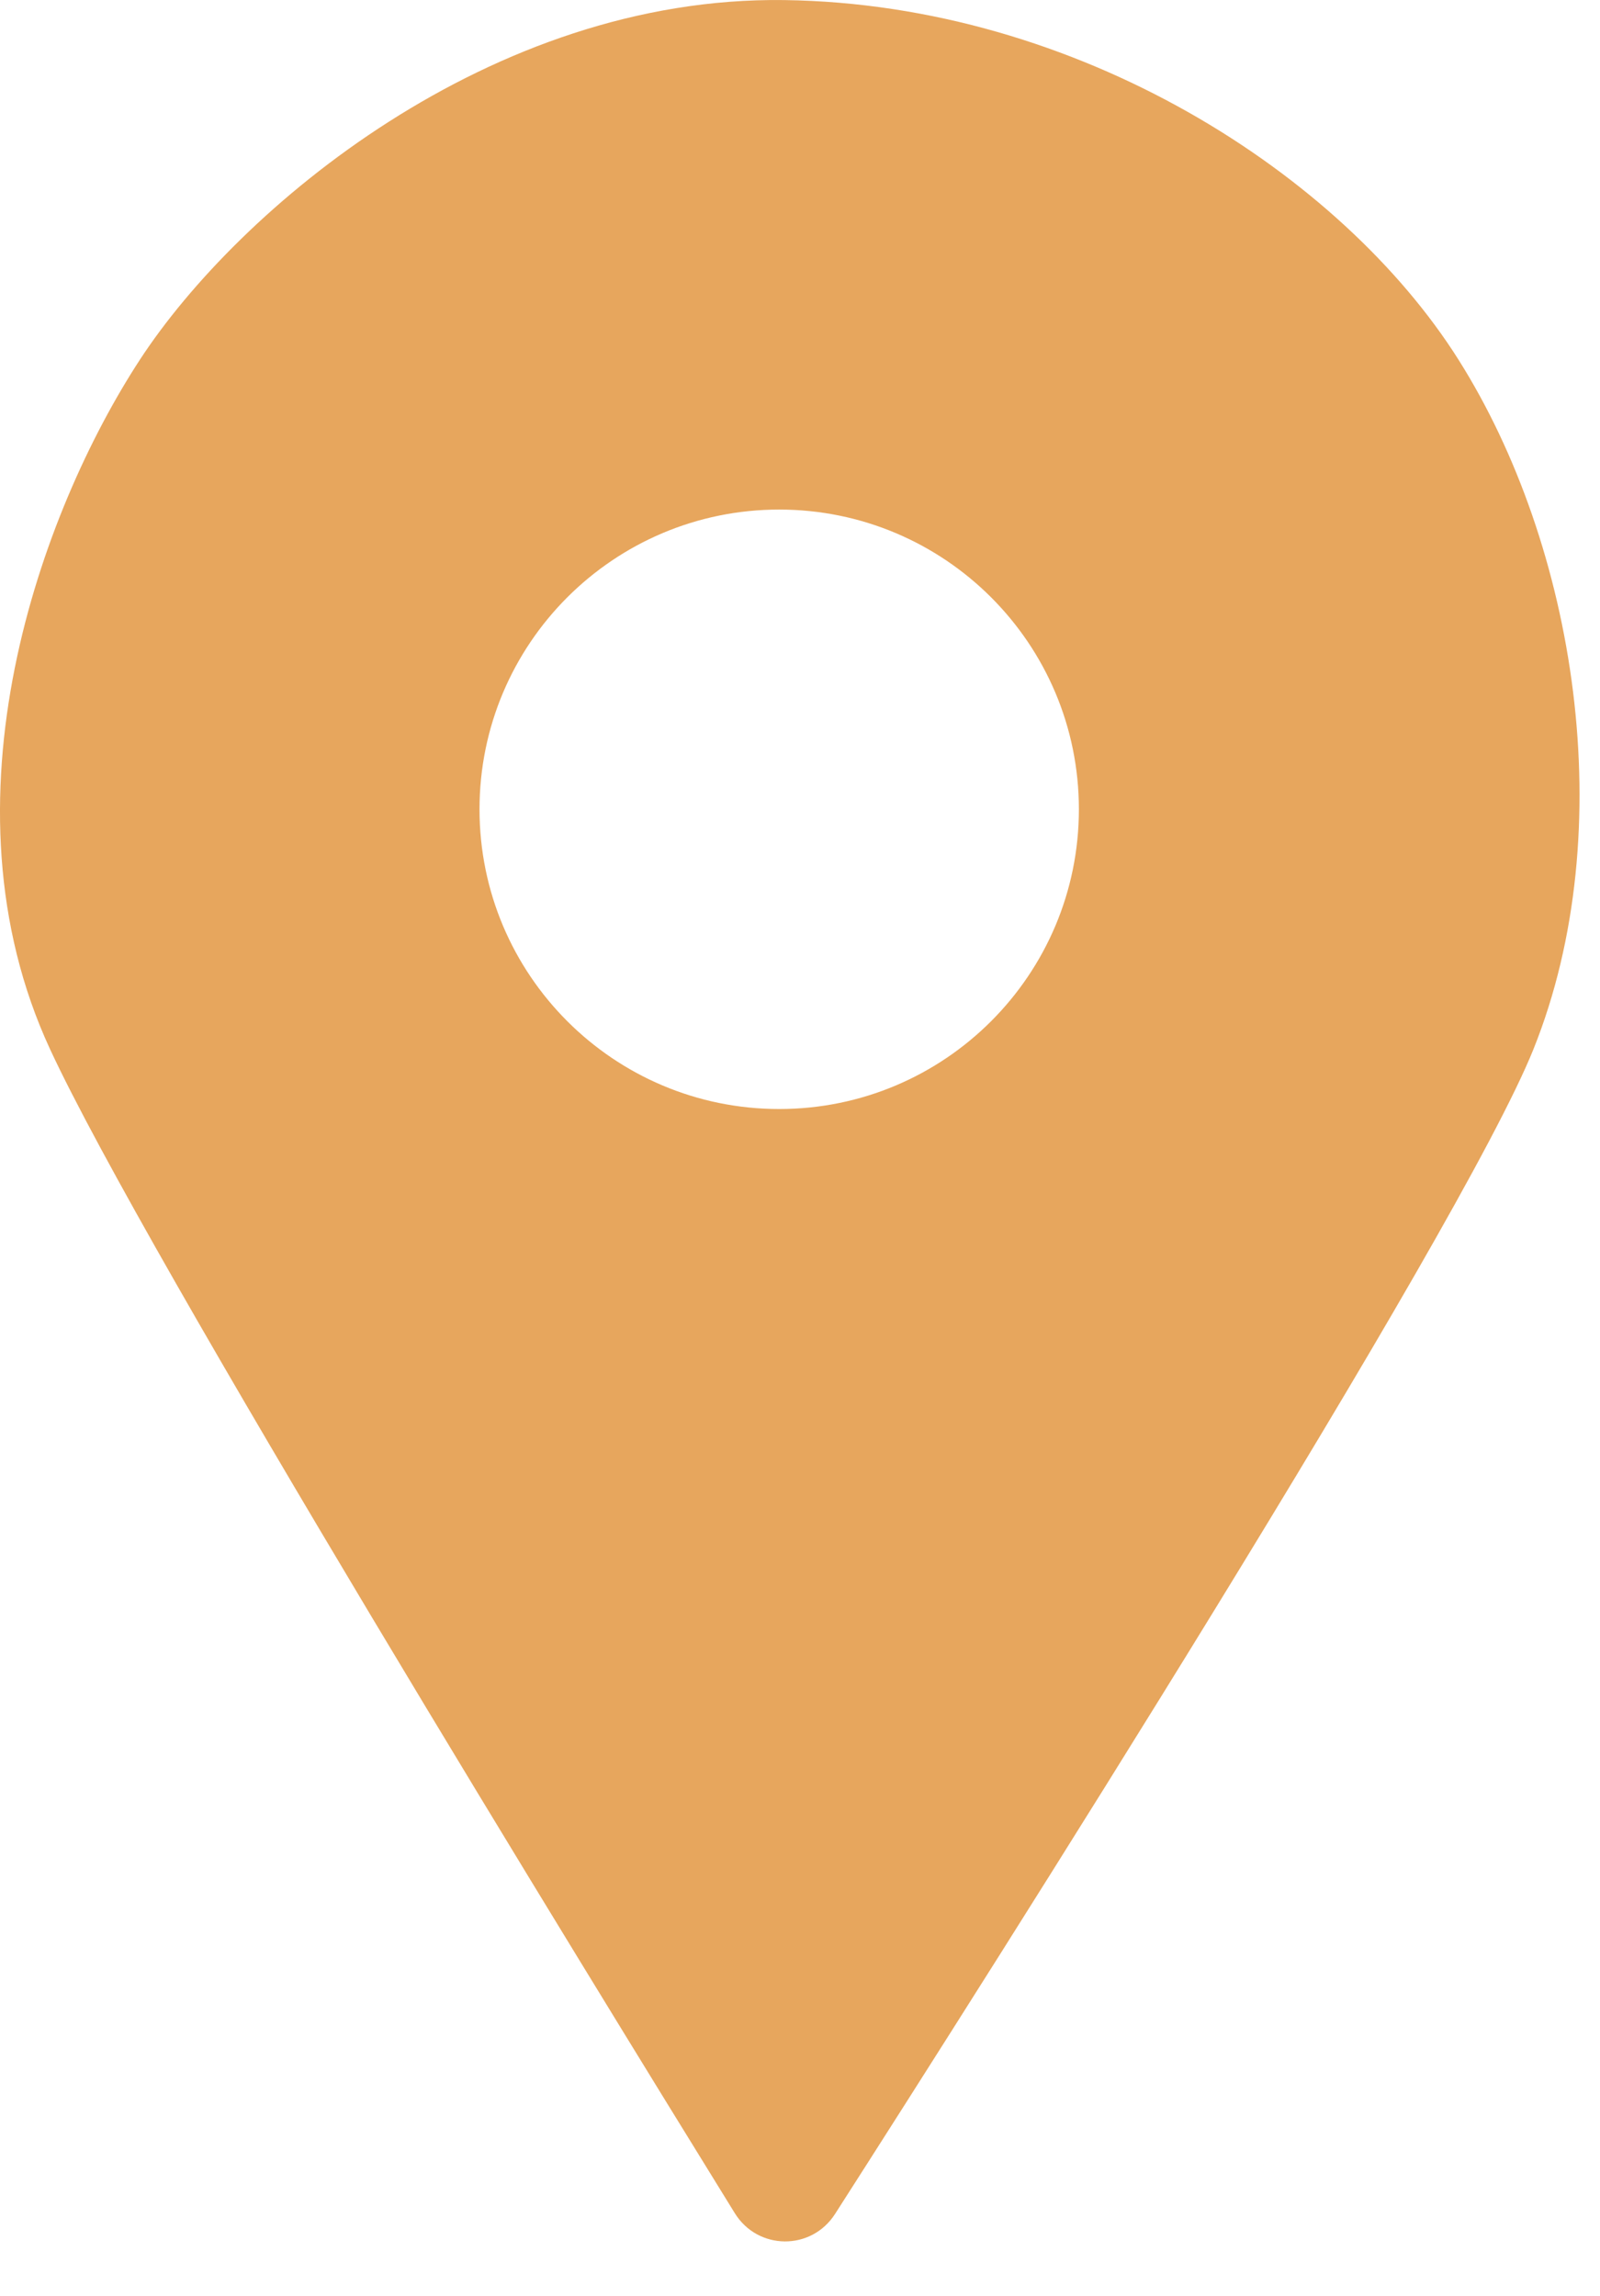 <?xml version="1.0" encoding="UTF-8"?> <svg xmlns="http://www.w3.org/2000/svg" width="23" height="33" viewBox="0 0 23 33" fill="none"> <path fill-rule="evenodd" clip-rule="evenodd" d="M12.004 31.821C14.253 28.309 20.988 17.708 22.044 15.079C23.313 11.914 22.649 7.836 20.966 5.17C19.284 2.505 15.497 0.059 11.274 0.001C7.05 -0.057 3.43 2.997 2.011 5.17C0.592 7.344 -0.935 11.508 0.719 15.079C2.087 18.034 8.419 28.341 10.562 31.809C10.894 32.346 11.663 32.353 12.004 31.821ZM11.201 15.94C13.58 15.94 15.509 14.011 15.509 11.632C15.509 9.252 13.58 7.324 11.201 7.324C8.822 7.324 6.893 9.252 6.893 11.632C6.893 14.011 8.822 15.94 11.201 15.94Z" fill="#E7A65D"></path> </svg> 